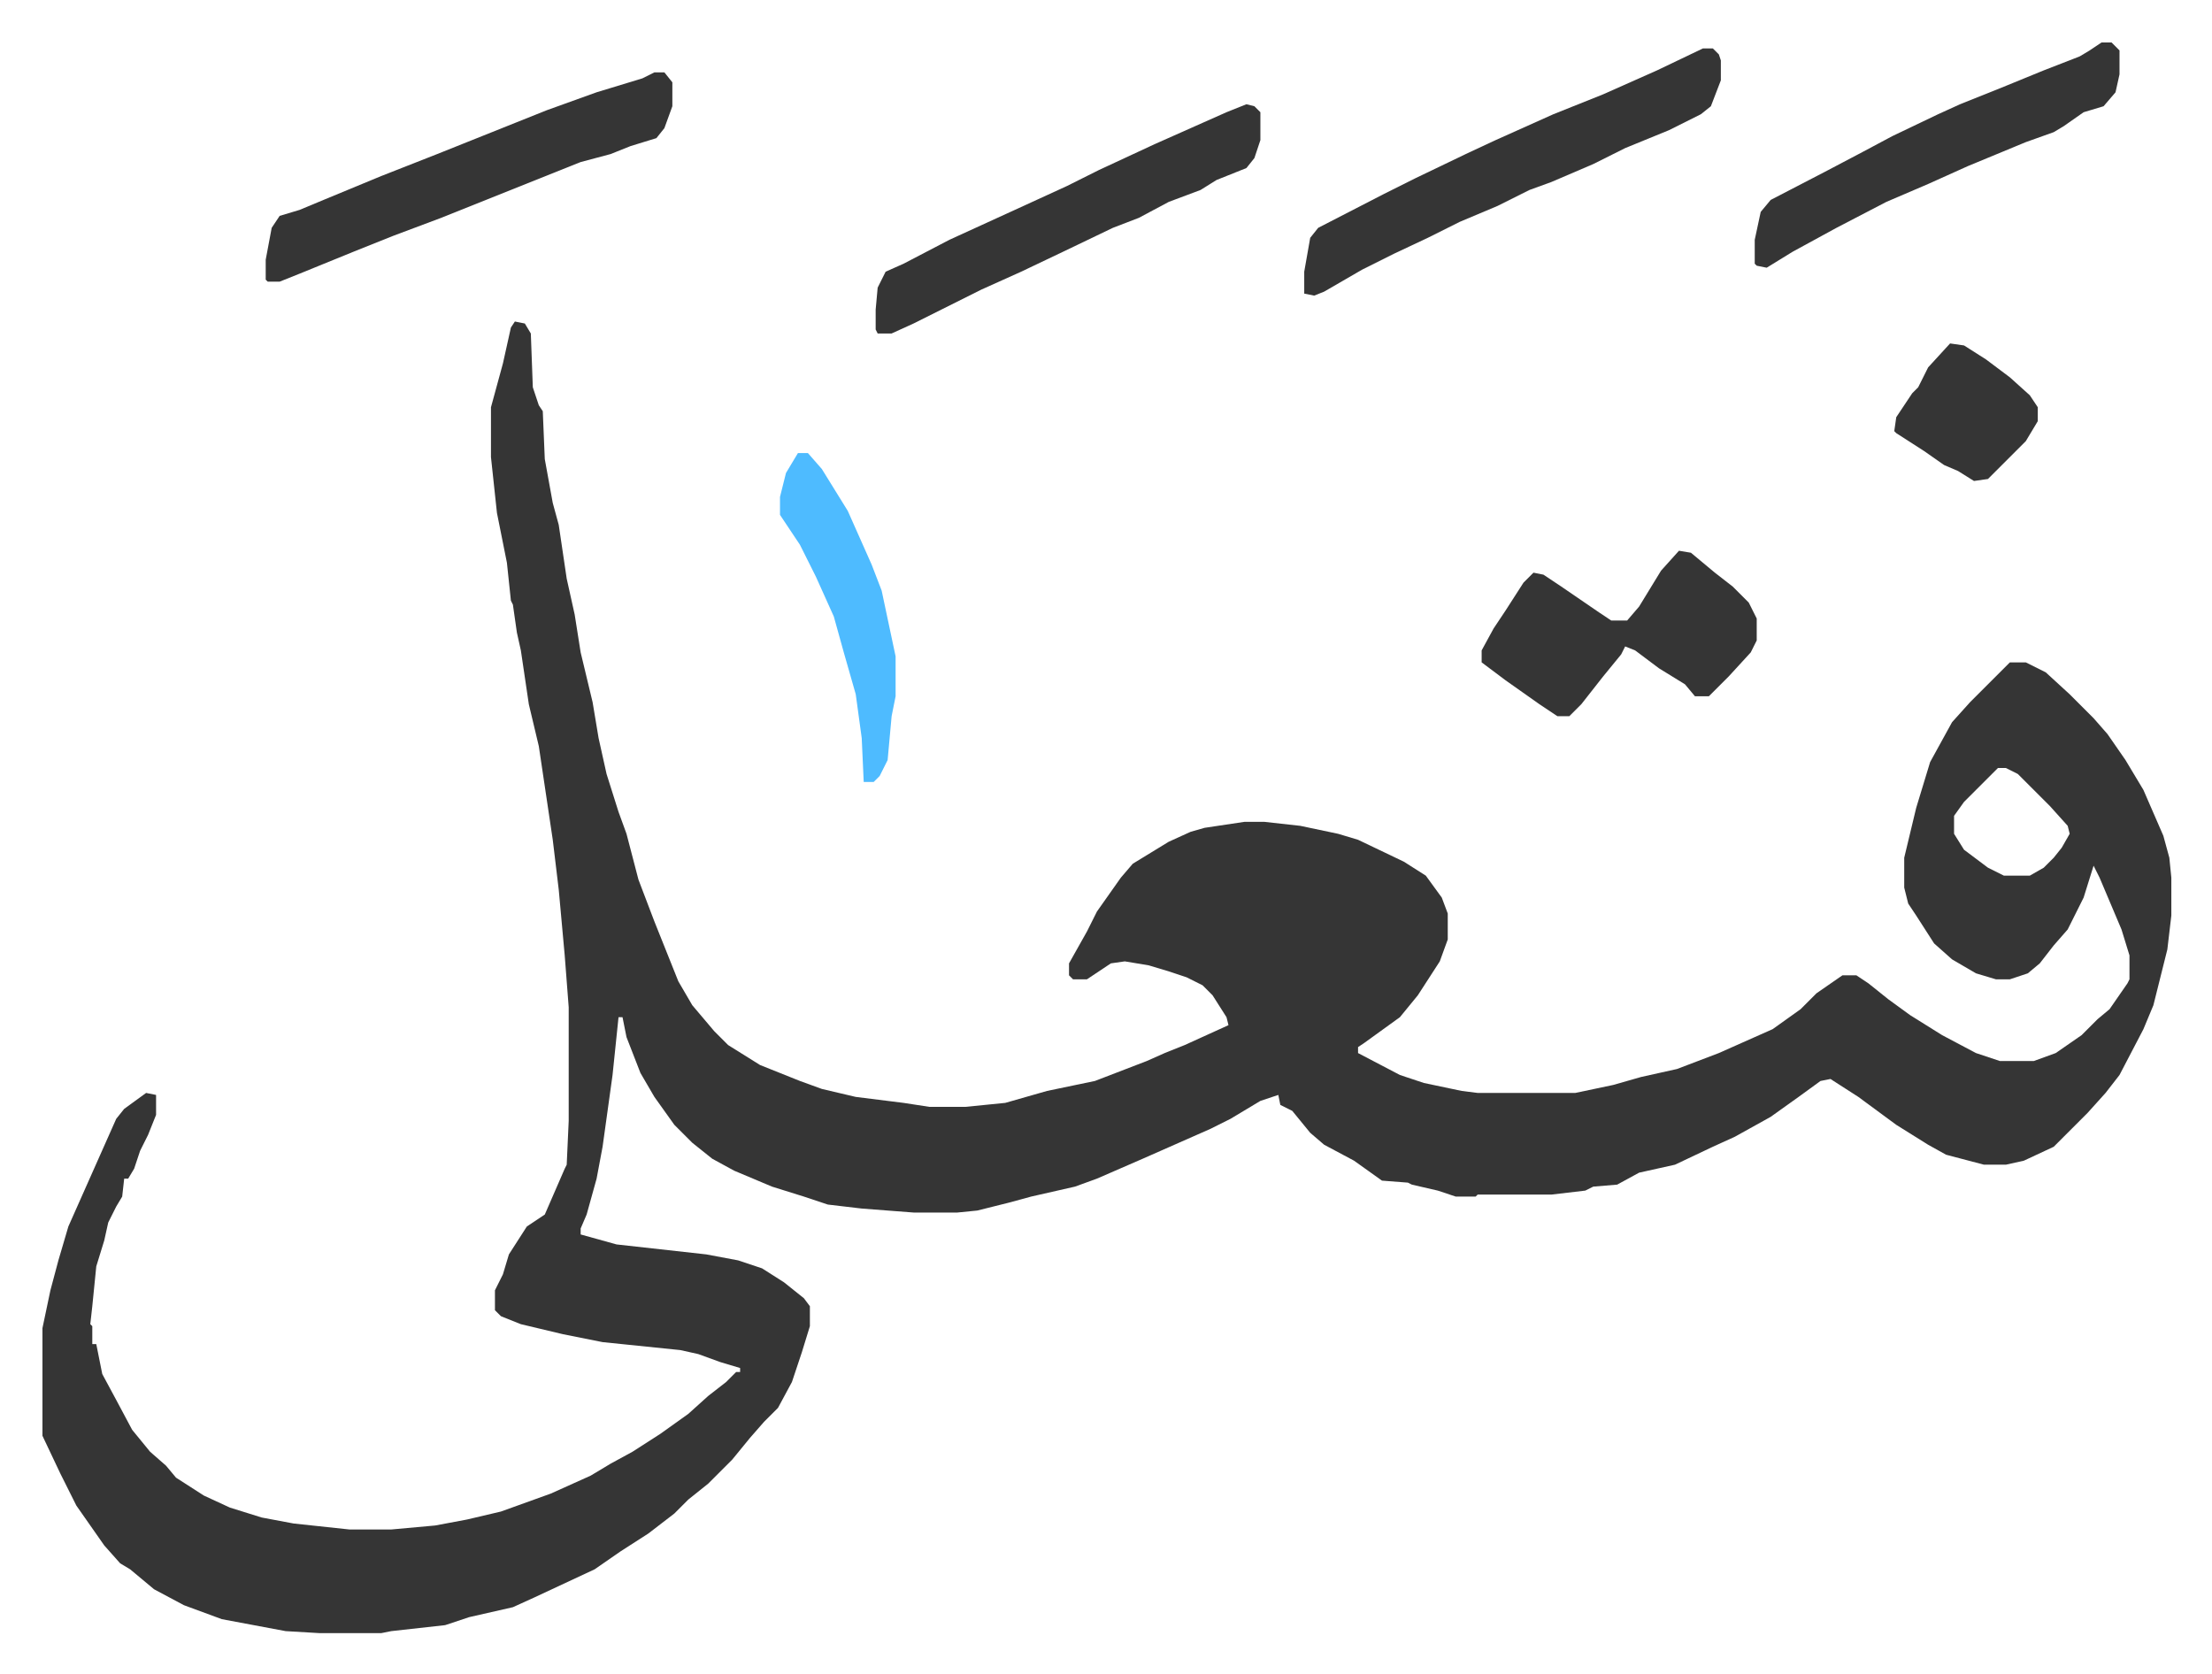 <svg xmlns="http://www.w3.org/2000/svg" viewBox="-21.3 379.7 1109.7 839.7">
    <path fill="#353535" id="rule_normal" d="m237 541 5 1 3 5 1 27 3 9 2 3 1 24 4 22 3 11 4 27 4 18 3 19 6 25 3 18 4 18 6 19 4 11 6 23 8 21 12 30 7 12 11 13 7 7 16 10 20 8 11 4 17 4 24 3 13 2h18l20-2 21-6 24-5 26-10 9-4 10-4 22-10-1-4-7-11-5-5-8-4-9-3-10-3-12-2-7 1-12 8h-7l-2-2v-6l9-16 5-10 12-17 6-7 18-11 11-5 7-2 20-3h10l18 2 19 4 10 3 23 11 11 7 8 11 3 8v13l-4 11-11 17-9 11-18 13-3 2v3l21 11 12 4 19 4 8 1h49l19-4 14-4 18-4 21-8 27-12 14-10 8-8 13-9h7l6 4 10 8 11 8 16 10 17 9 12 4h17l11-4 13-9 8-8 6-5 9-13 1-2v-12l-4-13-11-26-3-6-5 16-8 16-7 8-7 9-6 5-9 3h-7l-10-3-12-7-9-8-9-14-4-6-2-8v-15l6-25 7-23 11-20 9-10 20-20h8l10 5 12 11 12 12 7 8 9 13 9 15 10 23 3 11 1 10v19l-2 17-7 28-5 12-12 23-7 9-9 10-17 17-15 7-9 2h-11l-19-5-9-5-16-10-19-14-14-9-5 1-11 8-14 10-18 10-11 5-19 9-18 4-11 6-12 1-4 2-17 2h-37l-1 1h-10l-9-3-13-3-2-1-13-1-14-10-15-8-7-6-9-11-6-3-1-5-9 3-15 9-10 5-34 15-23 10-11 4-22 5-11 3-16 4-10 1h-22l-26-2-17-2-12-4-16-5-19-8-11-6-10-8-9-9-10-14-7-12-7-18-2-10h-2l-3 29-5 36-3 16-5 18-3 7v3l18 5 45 5 16 3 12 4 11 7 10 8 3 4v10l-4 13-5 15-7 13-7 7-7 8-9 11-12 12-10 8-7 7-13 10-14 9-13 9-30 14-11 5-22 5-12 4-27 3-5 1h-31l-17-1-32-6-19-7-15-8-12-10-5-3-8-9-14-20-8-16-9-19v-54l4-19 4-15 5-17 8-18 16-36 4-5 11-8 5 1v10l-4 10-4 8-3 9-3 5h-2l-1 9-3 5-4 8-2 9-4 13-2 20-1 9 1 1v9h2l3 15 7 13 8 15 9 11 8 7 5 6 14 9 13 6 16 5 16 3 28 3h21l22-2 16-3 17-4 25-9 20-9 10-6 11-6 14-9 14-10 10-9 9-7 5-5h2v-2l-10-3-11-4-9-2-39-4-20-4-21-5-10-4-3-3v-10l4-8 3-10 9-14 9-6 10-23 1-2 1-22v-57l-2-26-3-33-3-25-7-47-5-21-4-27-2-9-2-14-1-2-2-19-5-25-3-28v-25l6-22 4-18zm744 224-17 17-5 7v9l5 8 12 9 8 4h13l7-4 5-5 4-5 4-7-1-4-9-10-16-16-6-3zM833 404h5l3 3 1 3v10l-5 13-5 4-16 8-22 9-16 8-21 9-11 4-16 8-19 8-16 8-17 8-16 8-19 11-5 2-5-1v-11l3-17 4-5 33-17 16-8 25-12 15-7 29-13 25-10 27-12z"/>
    <path fill="#353535" id="rule_normal" d="M307 416h5l4 5v12l-4 11-4 5-13 4-10 4-15 4-20 8-25 10-25 10-24 9-20 8-27 11-10 4h-6l-1-1v-10l3-16 4-6 10-3 12-5 29-12 28-11 15-6 25-10 15-6 25-9 23-7zm514 240 6 1 12 10 9 7 8 8 4 8v11l-3 6-11 12-10 10h-7l-5-6-13-8-12-9-5-2-2 4-9 11-11 14-6 6h-6l-9-6-17-12-12-9v-6l6-11 6-9 9-14 5-5 5 1 9 6 19 13 6 4h8l6-7 11-18zM604 432l4 1 3 3v14l-3 9-4 5-15 6-8 5-16 6-15 8-13 5-25 12-21 10-20 9-34 17-11 5h-7l-1-2v-10l1-11 4-8 9-4 23-12 35-16 24-11 16-8 28-13 36-16zm429-31h5l4 4v12l-2 9-6 7-10 3-10 7-5 3-14 5-29 12-20 9-21 9-25 13-22 12-13 8-5-1-1-1v-12l3-14 5-6 27-14 19-10 15-8 23-11 11-5 20-8 22-9 18-7 5-3z"/>
    <path fill="#4ebbff" id="rule_madd_normal_2_vowels" d="M379 607h5l7 8 13 21 12 27 5 13 7 33v20l-2 10-2 22-4 8-3 3h-5l-1-22-3-22-6-21-5-18-9-20-8-16-10-15v-9l3-12z"/>
    <path fill="#353535" id="rule_normal" d="m957 552 7 1 11 7 12 9 10 9 4 6v7l-6 10-19 19-7 1-8-5-7-3-10-7-14-9-1-1 1-7 8-12 3-3 5-10z"/>
</svg>
